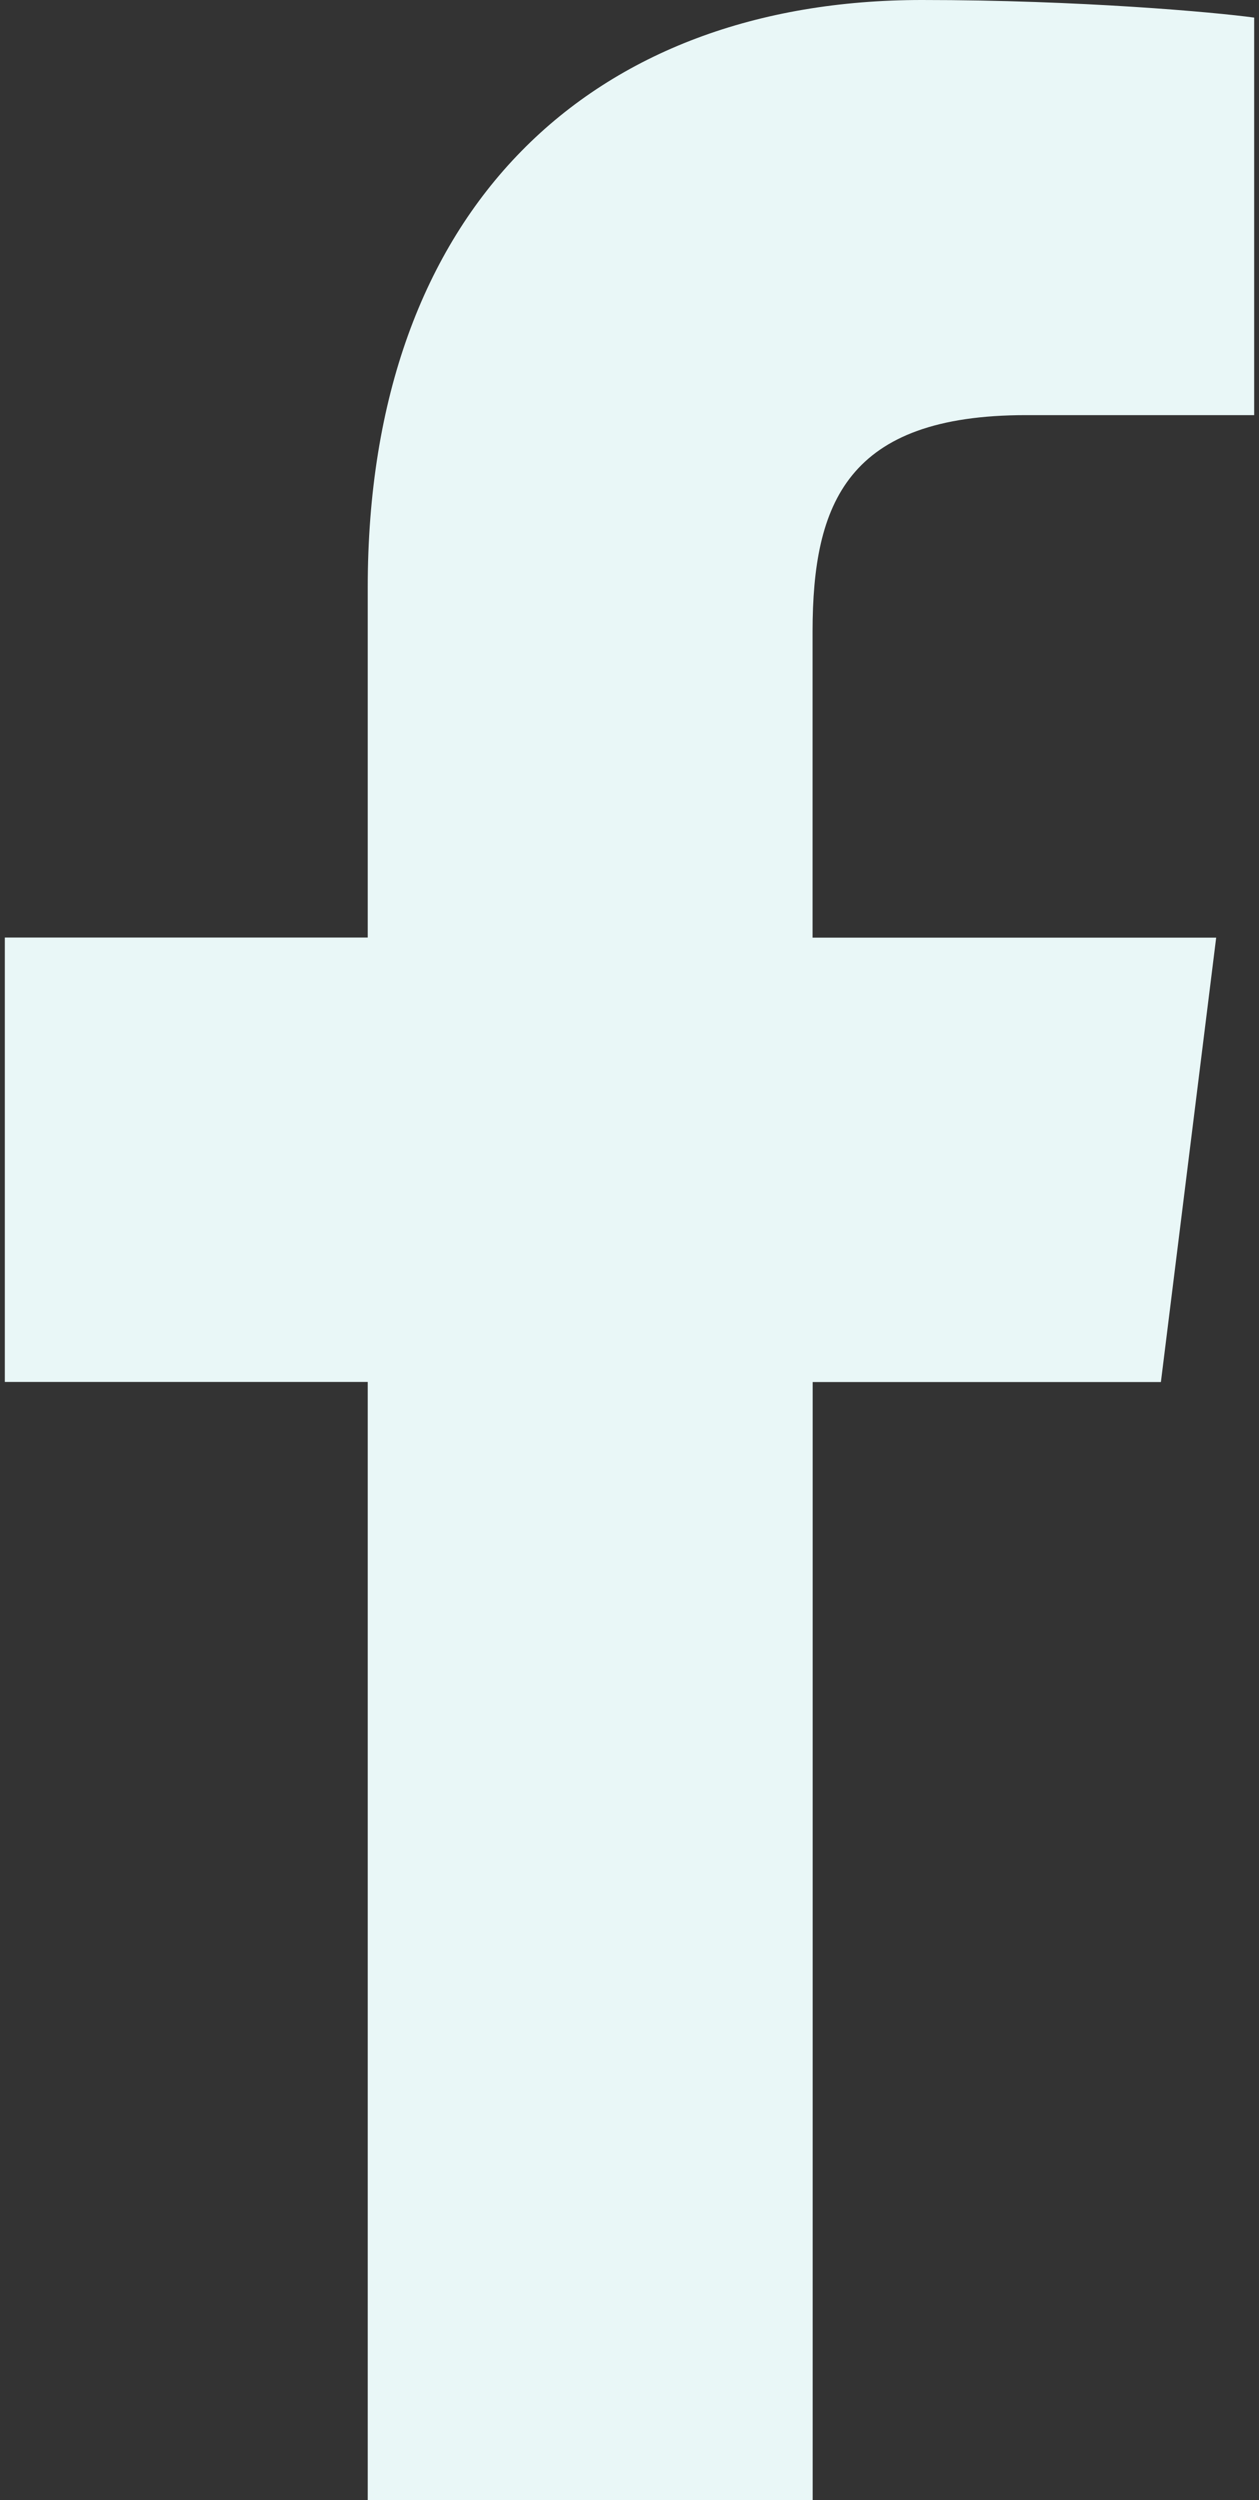 <?xml version="1.0" encoding="UTF-8"?>
<svg width="258px" height="512px" viewBox="0 0 258 512" version="1.1" xmlns="http://www.w3.org/2000/svg" xmlns:xlink="http://www.w3.org/1999/xlink">
    <rect x="0" y="0" width="258" height="512" fill="#333333" stroke="none"/>
    <!-- Generator: Sketch 63.1 (92452) - https://sketch.com -->
    <title>Path</title>
    <desc>Created with Sketch.</desc>
    <g id="Page-1" stroke="none" stroke-width="1" fill="none" fill-rule="evenodd">
        <g id="facebook-(1)" fill="#E9F7F7" fill-rule="nonzero">
            <path d="M210.269,85.013 L257.011,85.013 L257.011,3.605 C248.947,2.496 221.213,0 188.915,0 C121.523,0 75.357,42.389 75.357,120.299 L75.357,192 L0.989,192 L0.989,283.008 L75.357,283.008 L75.357,512 L166.536,512 L166.536,283.029 L237.896,283.029 L249.224,192.021 L166.515,192.021 L166.515,129.323 C166.536,103.019 173.619,85.013 210.269,85.013 L210.269,85.013 Z" id="Path"></path>
        </g>
    </g>
</svg>